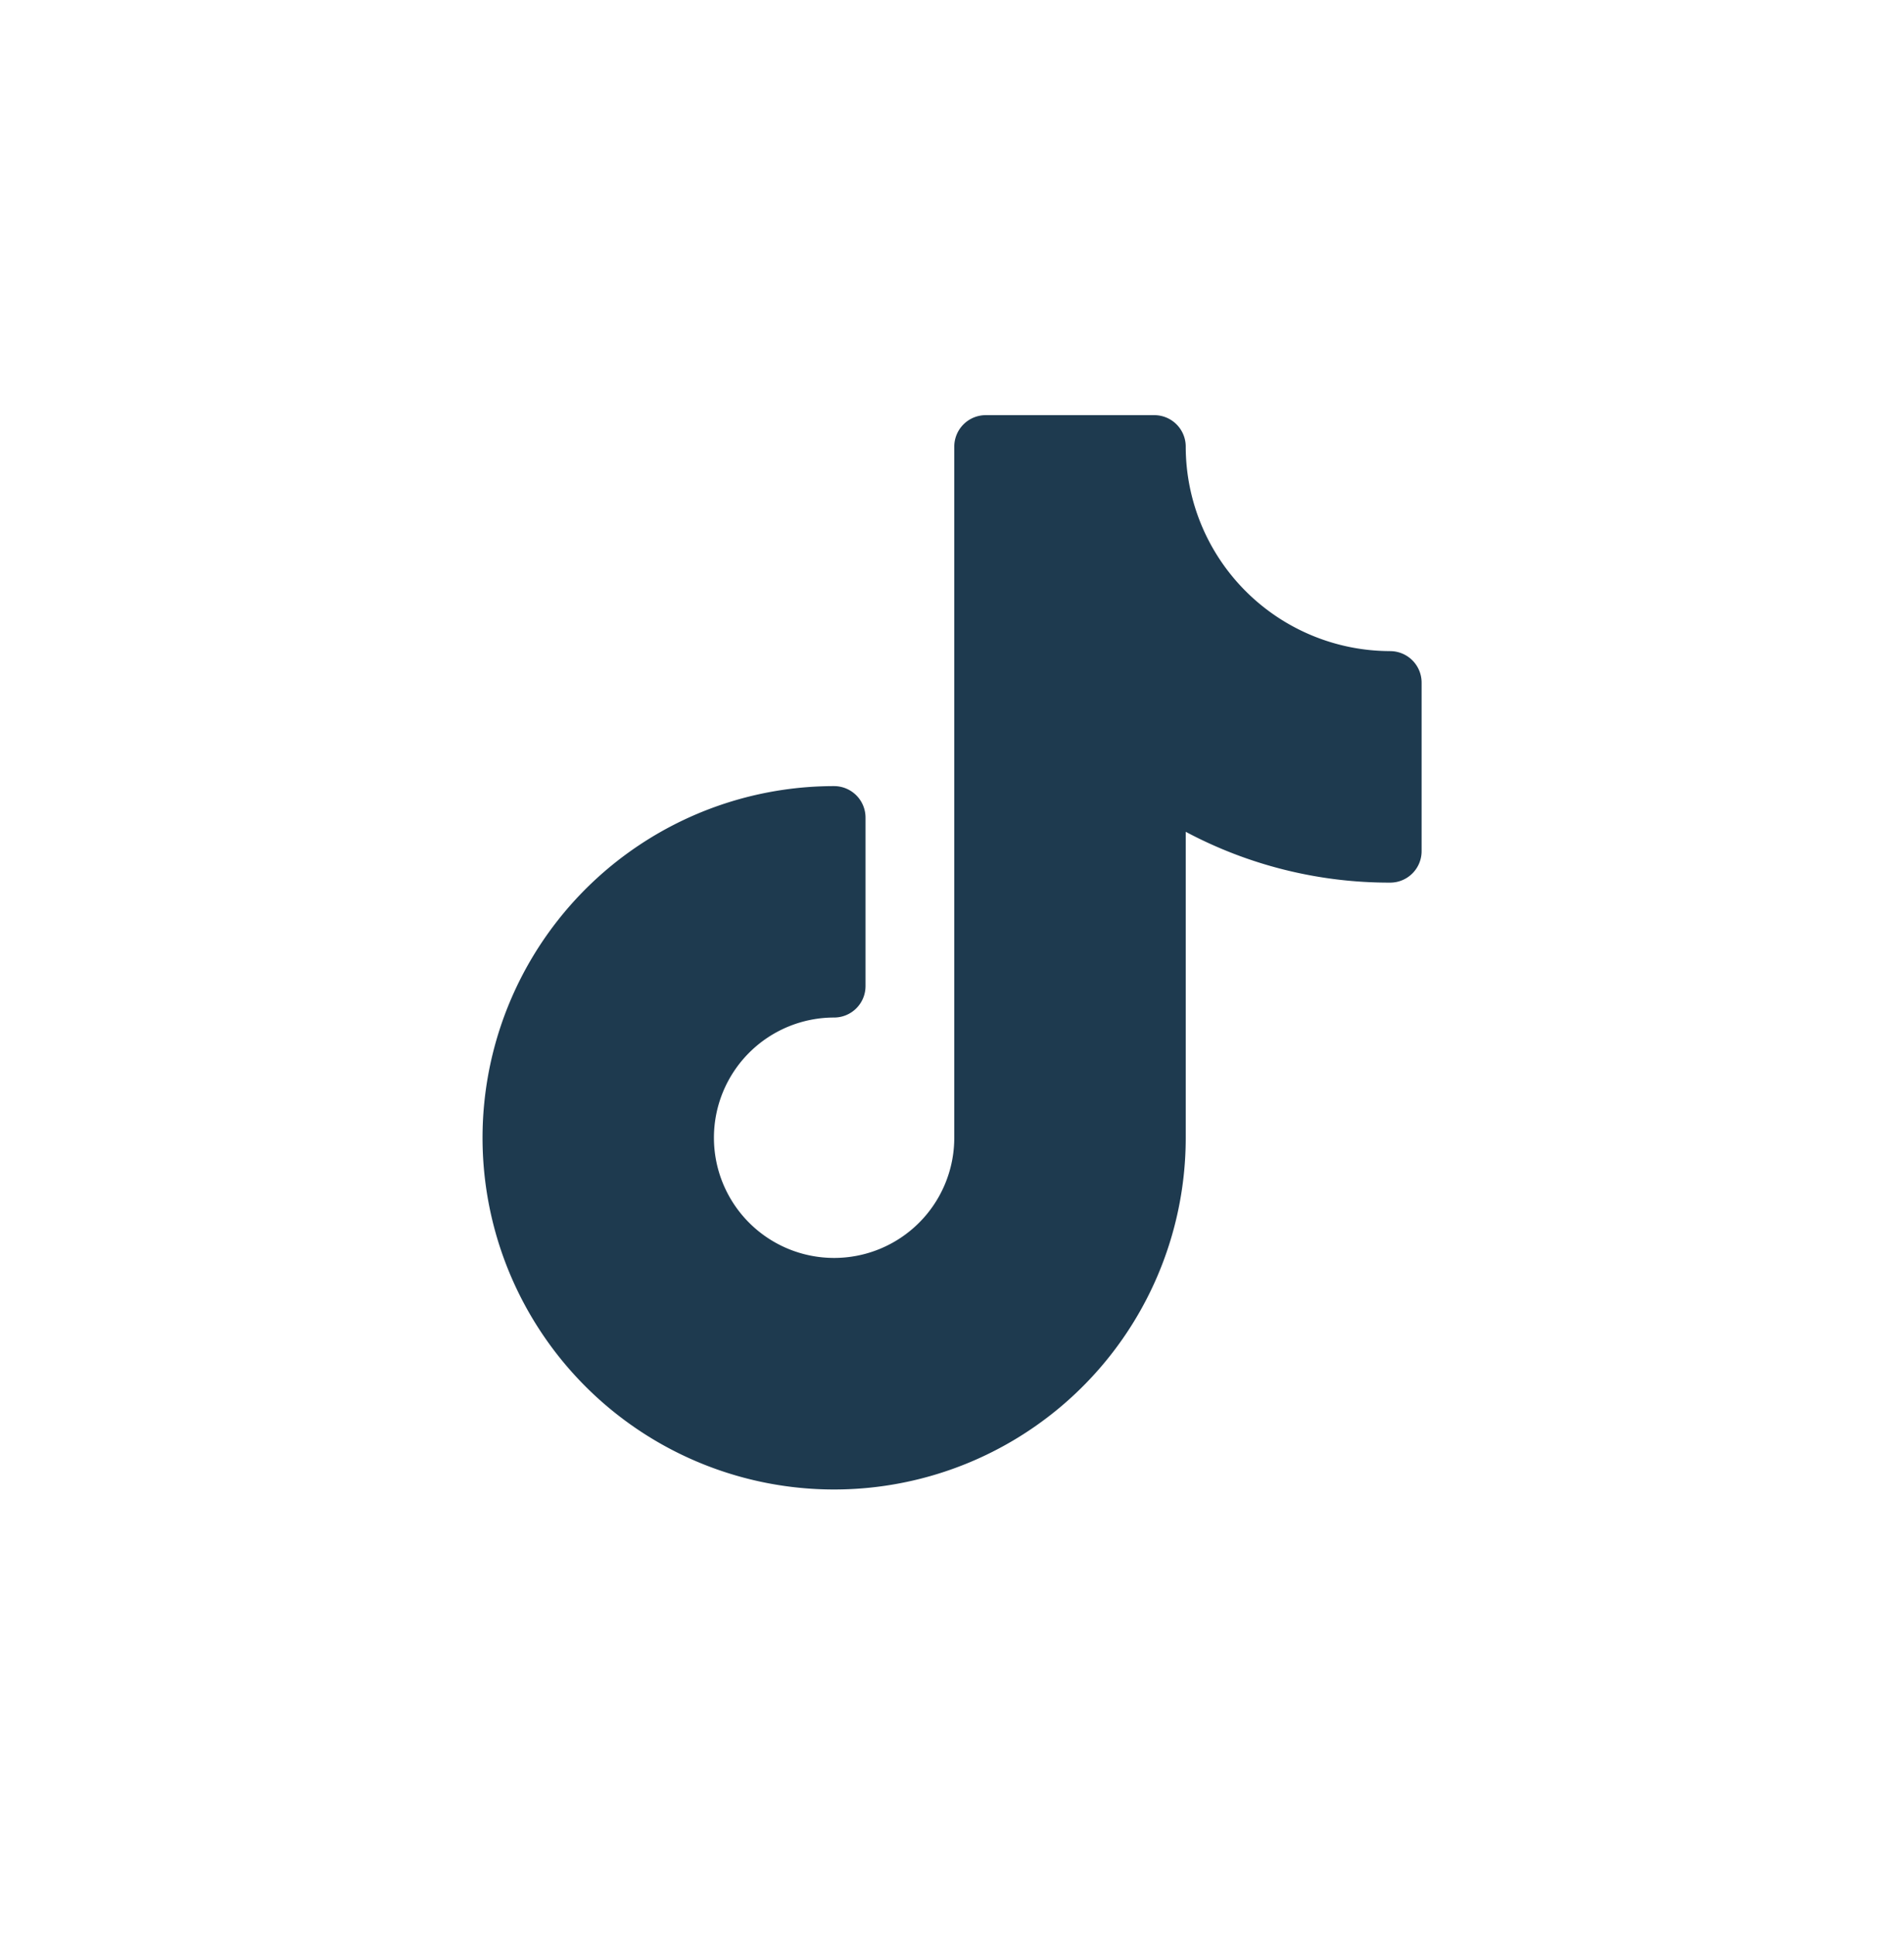 <svg xmlns="http://www.w3.org/2000/svg" width="62" height="63" viewBox="0 0 62 63">
  <g id="Grupo_2015" data-name="Grupo 2015" transform="translate(-760 -3699)">
    <rect id="Rectángulo_499" data-name="Rectángulo 499" width="62" height="63" transform="translate(760 3699)" fill="#333" opacity="0"/>
    <path id="tik-tok_1_" data-name="tik-tok (1)" d="M29.555,7.681A6.664,6.664,0,0,1,22.9,1.025,1.024,1.024,0,0,0,21.874,0H16.387a1.025,1.025,0,0,0-1.024,1.024v22.5a3.913,3.913,0,1,1-3.914-3.914,1.024,1.024,0,0,0,1.024-1.024V13.1a1.025,1.025,0,0,0-1.024-1.024A11.449,11.449,0,1,0,22.9,23.52V13.563a14.092,14.092,0,0,0,6.657,1.655,1.024,1.024,0,0,0,1.024-1.024V8.706a1.025,1.025,0,0,0-1.024-1.024Zm0,0" transform="translate(775.711 3712.515)" fill="#1e3a4f"/>
  </g>
</svg>
